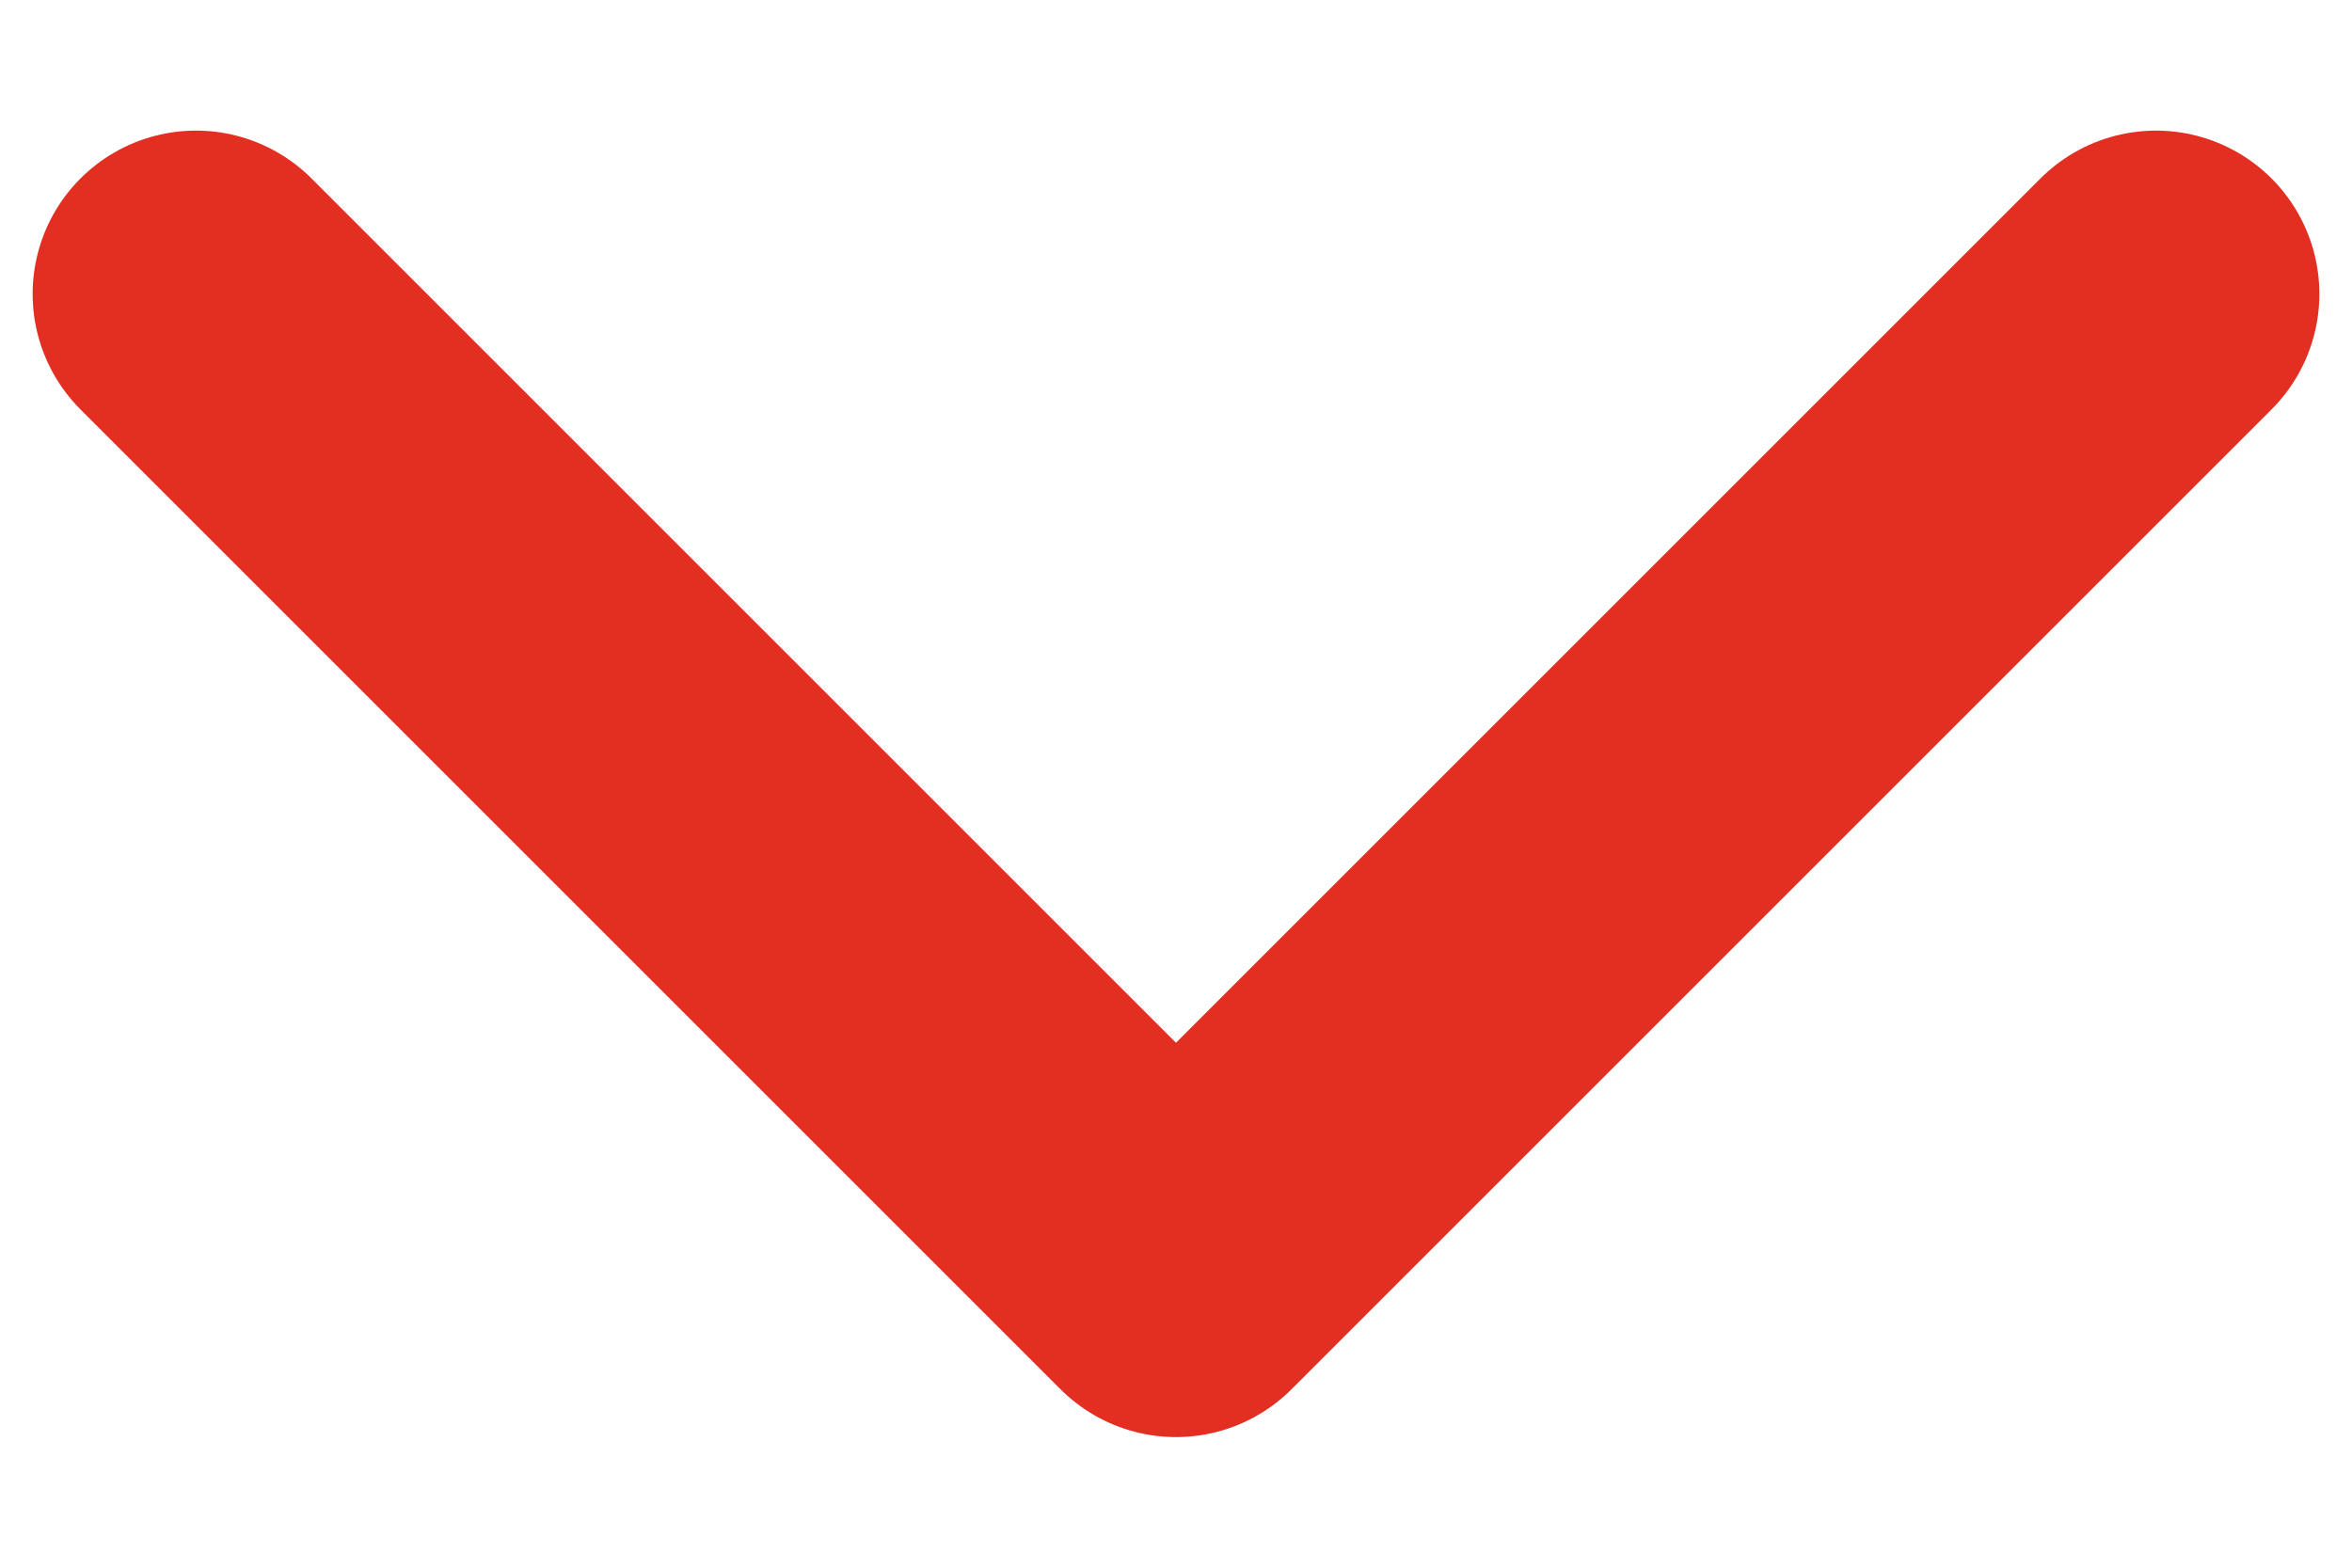 <svg width="12" height="8" viewBox="0 0 12 8" fill="none" xmlns="http://www.w3.org/2000/svg">
<path d="M1 1.5L6 6.5L11 1.5" stroke="#E22F22" stroke-width="1.667" stroke-linecap="round" stroke-linejoin="round"/>
</svg>
